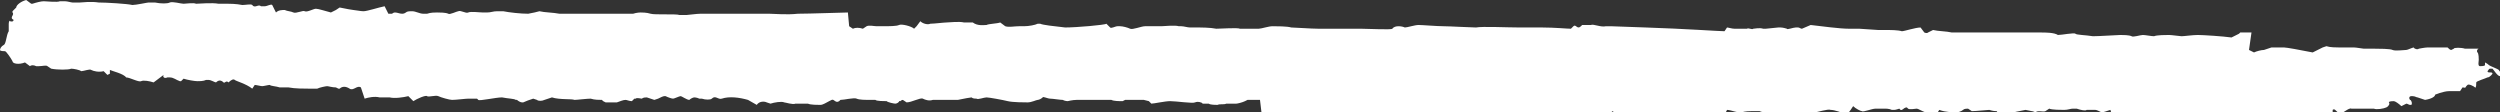 <?xml version="1.0" encoding="utf-8"?>
<!-- Generator: Adobe Illustrator 21.0.0, SVG Export Plug-In . SVG Version: 6.00 Build 0)  -->
<svg version="1.1" id="Layer_1" xmlns="http://www.w3.org/2000/svg" xmlns:xlink="http://www.w3.org/1999/xlink" x="0px" y="0px"
	 viewBox="0 0 200.2 9" style="enable-background:new 0 0 200.2 9;" xml:space="preserve">
<rect x="0" y="0" width="200.2" height="9" fill="#333333" stroke="none"/>
<style type="text/css">
	.st0{fill:#FFFFFF;}
</style>
<path class="st0" d="M18.8,6.4c-0.1-0.1-0.3,0-0.5,0.2l0,0c-0.2-0.2-0.3,0.1-0.4,0c-0.2-0.2-0.4-0.2-0.6,0c-0.1,0-0.4-0.2-0.6-0.2
	l-0.2,0c-0.2,0.1-0.5,0.1-0.7,0.1c-0.2,0-0.8-0.1-1.1-0.2l-0.2,0.2l-0.1,0c-0.3-0.1-0.5-0.3-0.8-0.3l-0.2,0c-0.2,0.1-0.4,0-0.3-0.2
	l-0.4,0.3l-0.4,0.3c-0.3-0.1-0.8-0.2-1-0.1c-0.2,0.1-0.9-0.3-1.2-0.3C9.9,5.9,9,5.7,8.8,5.6l0,0.3L8.6,6L8.3,5.7
	c-0.4,0.1-0.8,0-1-0.1C7.2,5.5,6.7,5.7,6.5,5.7C6.4,5.6,5.9,5.5,5.7,5.5C5.5,5.6,4.6,5.6,4.1,5.5L3.8,5.3C3.7,5.2,3.4,5.3,3.1,5.3
	l-0.2,0c-0.2-0.1-0.4-0.1-0.5,0l0,0L2,5C1.5,5.2,1,5.1,1,4.9C0.9,4.7,0.5,4.1,0.4,4.1S0,4.1,0,4c0-0.1,0.1-0.3,0.3-0.4
	s0.2-0.8,0.4-1.1L0.7,2l0-0.1c0-0.2,0.1-0.3,0.1-0.2c0.1,0,0.2,0.1,0.3-0.1l0,0C0.7,1.4,1.2,1.2,1,1l0-0.1l0.3-0.3
	c0-0.2,0.4-0.5,0.8-0.6l0.4,0.3l0.1,0c0.3-0.1,0.7-0.2,0.9-0.2c0.2,0,1.1,0.1,1.3,0l0.2,0l0.2,0c0.2,0,0.5,0.1,0.6,0.1
	c0.1,0,0.5,0,0.6,0c0.1,0,0.9-0.1,1.5,0c0.6,0,2.3,0.1,2.7,0.2c0.3,0,1.2-0.2,1.3-0.2l0.1,0l0.4,0c0.5,0.1,1,0.1,1.2,0
	c0.2-0.1,0.9,0.1,1.1,0.1c0.2,0,0.8-0.1,1,0c0.2,0,1.3-0.1,1.8,0l0.5,0c0.5,0,0.9,0,1.4,0.1c0.3,0,0.7-0.1,0.8,0
	c0.2,0.3,0.5-0.1,0.7,0.1c0,0,0.2,0,0.3,0c0.2,0,0.5-0.2,0.6-0.1L22.1,1c0.2-0.2,0.5-0.2,0.7-0.2C23,0.9,23.3,0.9,23.5,1
	s0.8-0.2,0.9-0.1c0.2,0.1,0.7-0.2,0.9-0.2c0.2,0,0.8,0.2,1.2,0.3l0.4-0.2l0.3-0.2c0.5,0.1,1,0.2,1.1,0.2s0.6,0.1,0.8,0.1
	c0.3,0,1.2-0.3,1.7-0.4l0.3,0.6c0,0,0.2,0,0.3,0c0.3-0.3,0.7,0.2,1.1-0.1c0.1-0.1,0.3-0.1,0.5-0.1c0.3,0,0.6,0.2,0.9,0.2l0.3,0
	c0.3-0.1,0.6-0.1,0.8-0.1c0.2,0,0.7,0,0.9,0.1c0.1,0.1,0.7-0.2,0.8-0.2c0.2-0.1,0.6,0.2,0.8,0.1c0.2-0.1,0.9,0,1.2,0l0.3,0
	c0.3,0,0.5-0.1,0.8-0.1l0.5,0c0.5,0.1,1.4,0.2,2,0.2l0.5-0.1l0.4-0.1c0.4,0.1,1.1,0.1,1.6,0.2l0.4,0l1.3,0l1.3,0l1.3,0
	c0.4,0,0.9,0,1.3,0l0.3,0c0.3-0.1,0.6-0.1,0.6-0.1c0.1,0,0.5,0,0.8,0.1c0.3,0.1,2.1,0,2.3,0.1c0.1,0,0.5,0,0.6,0s0.8-0.1,1.1-0.1
	l0.2,0l1,0l1,0l1,0l1,0l1,0l0.3,0c0.4,0,1.4,0.1,2.3,0c0.9,0,3.7-0.1,4-0.1L68,2.1l0.3,0.2c0.2-0.1,0.5-0.1,0.8,0l0.3-0.2
	c0.2-0.1,0.6,0,0.8,0l0.5,0c0.5,0,1.1,0,1.3-0.1s1,0.1,1.2,0.3l0.2-0.2l0.3-0.4c0.2,0.2,0.6,0.3,0.8,0.2c0.3,0,1.1-0.1,1.3-0.1
	c0.2,0,1-0.1,1.4,0l0.3,0l0.4,0C78.3,2.1,78.8,2,79,2c0.2-0.1,0.8-0.1,1.1-0.2l0.4,0.3c0.3,0.1,0.7,0,1.1,0l0.4,0
	c0.4,0,0.9-0.1,1.1-0.2l0.2,0l0,0c0.2,0.1,1.1,0.2,2,0.3c0.9,0,3.2-0.2,3.3-0.3l0.3,0.3c0.1,0.1,0.4-0.1,0.6-0.1l0.2,0
	c0.2,0,0.6,0.1,0.8,0.2c0.2,0.1,0.9-0.2,1.2-0.2c0.2,0,1,0,1.3,0c0.2,0,1.1-0.1,1.4,0l0.2,0c0.2,0,0.5,0.1,0.7,0.1l0.4,0
	c0.5,0,1.2,0,1.7,0.1c0.4,0,1.7-0.1,1.9,0l0.2,0l0.3,0c0.4,0,0.8,0,1,0s0.8-0.2,1.1-0.2c0.3,0,1.2,0,1.5,0.1c0.3,0,1.6,0.1,2.2,0.1
	s2.7,0,3.4,0c0.6,0,2.4,0.1,2.5,0c0.2-0.3,0.8-0.2,1-0.1c0.2,0,0.8-0.2,1.1-0.2c0.3,0,1.5,0.1,2,0.1c0.5,0,2.2,0.1,2.6,0.1
	c0.5-0.1,2.5,0,3.5,0l0.9,0l0.9,0c1,0,2,0.1,2.3,0.1l0.2-0.2c0.2-0.2,0.3,0.3,0.6,0l0.1-0.1c0.2,0,0.6,0,0.7,0
	c0.2-0.1,0.8,0.2,1.2,0.1l0.4,0l2.8,0.1c3.1,0.1,5.9,0.3,6.3,0.3l0.2-0.3l0,0c0.1,0,0.4,0.1,0.6,0.1c0.2,0,0.9,0,1,0
	c0.1-0.1,0.4,0.1,0.5,0c0.1,0,0.5-0.1,0.8,0l0.2,0l1-0.1l0.2,0c0.2,0,0.5,0.1,0.5,0.1c0,0.1,0.5-0.1,0.7-0.1l0.2,0
	c0.1,0,0.2,0.1,0.3,0.1l0.7-0.3c0.9,0.1,2.3,0.3,3.1,0.3l0.8,0l1.5,0.1l0.5,0c0.5,0,1.1,0,1.4,0.1c0.2,0,1.1-0.3,1.5-0.3l0.3,0.4
	c0,0,0.2,0.1,0.3,0l0.4-0.2c0.4,0.1,1.1,0.1,1.5,0.2l0.4,0c0.4,0,0.9,0,1.3,0l1.2,0l1.3,0l1.2,0l1.3,0l0.4,0c0.4,0,1.1,0,1.4,0.2
	c0.3,0,1.3-0.2,1.4-0.1s0.8,0.1,1.4,0.2c0.5,0,2-0.1,2.2-0.1s0.7,0,0.9,0.1c0.1,0.1,0.7-0.1,0.9-0.1c0.2,0,0.7,0.1,0.9,0.1
	c0.2-0.1,1-0.1,1.2-0.1c0.2,0,0.9,0.1,1,0.1c0.2,0,0.9-0.1,1.3-0.1c0.4,0,2,0.1,2.7,0.2l0.6-0.3l0.1-0.1c0.2,0,0.6,0,0.9,0L180.1,4
	l0.4,0.2c0.2-0.1,0.6-0.2,0.8-0.2l0.3-0.1l0.3-0.1c0.4,0,0.8,0,1,0c0.2,0,1.3,0.2,2.3,0.4l0.8-0.4l0.3-0.1c0.3,0.1,0.8,0.1,1,0.1
	c0.2,0,1,0,1.2,0c0.2,0,0.7,0.1,0.8,0.1s0.6,0,0.9,0c0.3,0,1.2,0,1.4,0.1s0.9,0,1.1,0c0.1,0,0.5-0.2,0.6-0.2c0,0.1,0.3,0.2,0.4,0.1
	c0,0,0.5-0.1,0.7-0.1l0.2,0c0.4,0,0.8,0,1.2,0l0.2,0c0.1,0.1,0.2,0.2,0.3,0.2l0.2-0.1c0-0.1,0.6-0.1,0.9,0l0.3,0l0.3,0
	c0.3,0,0.5,0,0.5,0c-0.1,0-0.2,0.2-0.1,0.3c0.1,0.1,0.1,0.5,0.1,0.6c0,0.1-0.1,0.5,0.1,0.5c0.1,0,0.4,0,0.4-0.1l0-0.2
	c0,0,0.2,0.1,0.3,0.2s0.7,0.3,0.8,0.4c0.1,0.1,0.3,0.5,0.1,0.5c-0.2,0-0.5-0.5-0.6-0.6l-0.2,0c-0.1,0-0.1,0.1-0.2,0.2l0,0
	c0,0.1,0.1,0.1,0.2,0.1s0.2,0,0.2,0.1c0,0-0.2,0.3-0.4,0.3c-0.2,0.1-0.9,0.3-0.9,0.4c0,0.1,0,0.5-0.1,0.4c-0.1-0.1-0.5-0.3-0.6-0.2
	l-0.1,0.1c-0.1,0.2-0.1,0.1-0.3,0.1L197,7.3c-0.2,0-0.6,0-0.9,0c-0.4,0-1.2,0.3-1.1,0.3c0,0.1-0.2,0.3-0.8,0.4l-0.6-0.2
	c-0.1,0-0.2-0.1-0.4-0.1l-0.1,0c-0.2,0-0.2,0.2-0.1,0.3c0.1,0,0.2,0.3,0.1,0.4l-0.1,0c-0.1,0-0.2-0.1-0.3-0.1l-0.4,0.2
	c-0.2-0.2-0.5-0.4-0.6-0.4s-0.4,0-0.4,0.1c0.1,0.1,0,0.3-0.2,0.4c-0.2,0.1-0.8,0.2-1,0.1c-0.1,0-0.6,0-0.8,0c-0.2,0-0.7,0-1,0
	c-0.2-0.1-0.7,0.4-0.9,0.4c-0.1,0-0.4-0.3-0.4-0.3s-0.1-0.1-0.2,0l0,0.1l0,0.5c-0.4-0.1-1-0.2-1.2-0.3l-0.3,0.2l-0.1-0.2
	c-0.4,0-0.9,0.1-1.1,0.2c-0.2,0.1-0.6-0.2-0.7-0.2l0,0l0,0.1c-0.1,0-0.3,0-0.6-0.1l-0.2,0l-0.3,0c-0.3,0.1-0.7,0.1-0.8,0.2
	c-0.1,0-0.7,0-0.9,0.1c-0.2,0-1.1,0.1-1.3,0c-0.3,0-1.1,0.2-1.3,0.2c-0.2,0-1-0.1-1.1,0s-0.6-0.1-0.7,0s-0.5-0.1-0.6,0
	c-0.1,0.1-0.3,0.2-0.4,0.1c-0.1-0.1-0.4-0.2-0.6-0.2c-0.1,0-0.7,0.1-0.9,0.1s-0.9,0.1-1.1,0c-0.2,0-0.7,0-0.8,0.1
	c-0.1,0-0.6,0.1-0.9,0.2c-0.2,0-0.9-0.3-1.1-0.3c-0.1,0-0.3,0.3-0.4,0.4l0,0L169,8.8c-0.3,0.1-0.6,0.2-0.7,0.2l0,0
	c-0.2-0.1-0.4-0.2-0.5-0.2l-0.2,0c-0.2,0-0.4,0-0.5,0c-0.1,0.1-0.5,0-0.8-0.1l-0.2,0l-0.1,0c-0.2,0-0.4,0.1-0.7,0.1
	c-0.2,0-1,0-1.2-0.1l-0.3,0.2c-0.2,0.1-0.6-0.1-0.8,0.1c0,0-0.2-0.1-0.3-0.1l-0.5-0.1c-0.5,0.1-1.1,0.2-1.2,0.3s-0.6-0.1-0.6,0
	c-0.1,0.1-0.5-0.1-0.5-0.2c-0.1,0-0.3,0-0.6-0.1c-0.2,0-1,0.1-1.4,0.1l-0.3-0.2l0,0c-0.1,0-0.3,0-0.4,0.1s-0.4,0.2-0.5,0.2
	c-0.2,0-0.9,0-1.4-0.2l-0.2,0.3c-0.1,0.1-0.4,0-0.5,0L154.2,9c-0.3-0.1-0.6-0.3-0.7-0.3c-0.1,0-0.6,0.1-0.7,0l-0.1-0.1
	c-0.3,0-0.4,0.4-0.6,0.1c0,0-0.3,0.1-0.4,0.1l-0.2,0c-0.2-0.1-0.5-0.1-0.5-0.1c-0.1,0-0.5,0-0.8,0c-0.3,0-1,0.3-1.1,0.2
	c-0.1,0-0.5-0.2-0.7-0.4l-0.2,0.3l-0.3,0.4c-0.4-0.2-1-0.4-1.3-0.4c-0.2-0.1-1.1,0.2-1.3,0.2c-0.2,0.1-0.7,0.1-0.9,0.1l-0.1-0.1
	l-0.2,0.1c-0.1-0.1-0.3-0.1-0.5,0l-0.1,0.1l0,0c-0.1,0-0.2,0-0.3-0.1c-0.1,0-0.5-0.2-0.5-0.1c-0.1,0.1-0.9,0.1-1.1,0
	c-0.2,0-0.5,0-0.7-0.1c-0.2,0-0.5,0-0.6,0s-0.6,0-0.8,0.1s-0.9-0.2-1.2-0.2l-0.2,0.4c0,0-0.1,0-0.2,0l-0.4-0.1
	c-0.5-0.1-1.1,0-1.3,0.1c-0.2,0.1-1.1-0.2-1.3-0.2l-0.2,0.1l-0.2,0c-0.2,0-0.6,0.1-0.8,0.1c-0.4,0.1-1-0.2-1.1-0.2l-0.1,0l-0.6,0.2
	c-0.7,0-1.5-0.2-1.7-0.2c-0.1,0.1-0.8,0.1-1.1-0.1l-0.2,0.4l-0.1,0.2c-0.3-0.1-0.6-0.2-0.7-0.3c-0.1-0.1-0.5,0.1-0.7,0.2
	c-0.1,0-0.5-0.2-0.6-0.2l-0.1,0l-0.3,0.2c-0.3-0.1-0.7-0.3-0.9-0.3c-0.2,0-0.8,0.1-0.9,0.2s-0.6-0.1-0.7,0c-0.1,0-0.3,0.1-0.4,0.2
	s-0.4,0-0.5,0l-0.2-0.1l-0.3-0.1c-0.4,0.1-0.9,0.2-1.2,0.2c-0.3,0.1-0.9-0.1-1-0.1s-0.6,0-0.8-0.1l-0.2,0l-0.1,0
	c-0.1,0.1-0.2,0.1-0.2,0c0-0.1-0.2-0.4-0.4-0.3c-0.2,0.1-0.7,0.3-0.8,0.4s-1,0.1-1.2,0c-0.2,0-0.7,0.2-0.9,0.2c-0.2,0-0.9,0-1-0.1
	c-0.2-0.1-1,0-1.5-0.1l-0.3,0.1l-0.2,0.1c-0.2-0.1-0.3-0.2-0.4-0.3c-0.2,0.1-0.8,0.2-1.2,0.3c-0.3,0.1-1.4,0-1.5-0.1
	c-0.1,0-0.7,0-0.9,0c-0.2,0-0.9,0.1-1.1,0.1s-0.8,0.1-0.9,0.2c-0.1,0-0.4-0.1-0.5-0.1l0,0c-0.2,0.1-0.4,0.1-0.6,0.2
	c-0.1-0.1-0.3-0.2-0.5-0.2l-0.2,0c-0.3,0-0.6,0.1-0.8,0.1c-0.2,0-0.6-0.1-0.6-0.1l-0.1,0.1l0,0c-0.1,0-0.4,0-0.6,0
	c-0.3,0-1.5,0-1.7-0.1L100.9,8l-0.2,0C100.5,8,100.2,8,100,8l-0.1,0l-0.2,0.1c-0.2,0.1-0.6,0.2-0.7,0.2c-0.1,0-0.7,0-0.8,0
	c-0.2,0.1-0.5,0-0.7,0.1c-0.1,0-0.6,0-0.7-0.1c-0.1,0-0.5,0-0.5,0c0-0.1-0.4-0.2-0.6-0.1c-0.2,0.1-1.5-0.1-2-0.1
	c-0.4,0-1.3,0.2-1.5,0.2L92,8.1L91.6,8c-0.5,0-1.1,0-1.3,0L90.1,8l-0.2,0.1c-0.3,0-0.7,0-0.9-0.1c-0.2,0-0.7,0-0.9,0L88,8l-0.1,0
	c-0.1,0-0.6,0-1,0L86.5,8l-0.3,0c-0.3,0-0.7,0.1-0.7,0.1s-0.2,0-0.4-0.1c-0.2,0-0.8-0.1-1-0.1c-0.2,0-0.6-0.2-0.6-0.1
	c-0.1,0.1-0.3,0.2-0.4,0.2c-0.1,0-0.5,0.2-0.8,0.2c-0.2,0-1.2,0-1.6-0.1S79.2,7.8,79,7.8c-0.2,0-0.7,0.2-0.8,0.1
	c-0.1,0-0.3,0-0.4-0.1c-0.1,0-0.6,0.1-1.1,0.2l-0.4,0l-0.3,0C75.7,8,75.3,8,75.1,8l-0.2,0l-0.2,0c-0.3,0.1-0.6,0-0.8-0.1
	c-0.2-0.1-0.9,0.3-1.3,0.3l-0.3-0.2c0,0-0.1,0-0.2,0.1L72,8.1c0,0.1-0.2,0.2-0.3,0.2c-0.1,0-0.6-0.1-0.7-0.2c-0.2,0-0.8,0-0.9-0.1
	c-0.2,0-0.5,0-0.6,0c-0.1,0-0.7,0-0.9-0.1c-0.2-0.1-1,0.1-1.3,0.1l-0.1,0.1c-0.3,0.2-0.4-0.2-0.6-0.1l-0.2,0.1
	c-0.2,0.1-0.5,0.3-0.7,0.3c-0.2,0-0.8,0-1-0.1c-0.2,0-0.8,0-1,0c-0.2,0.1-0.8-0.1-0.9-0.1c-0.2-0.1-0.8,0-1.1,0.1l-0.3-0.1
	c-0.2-0.1-0.6-0.1-0.8,0.2L59.9,8c-0.7-0.2-1.5-0.3-2.1-0.1c-0.3,0.1-0.5-0.3-0.8,0c-0.1,0.1-0.5,0.1-0.8,0l-0.2,0
	c-0.2-0.1-0.4-0.1-0.4-0.1c-0.1,0-0.3,0.1-0.4,0.2C55,8,54.6,7.7,54.5,7.7c-0.1,0-0.5,0.2-0.6,0.2c-0.1,0-0.4-0.1-0.6-0.2l-0.1,0
	c-0.1,0-0.3,0.1-0.5,0.2l-0.3,0.1c-0.3-0.1-0.6-0.2-0.6-0.2c-0.1,0-0.3,0-0.4,0.1c-0.1,0-0.4-0.1-0.5,0l-0.1,0
	c-0.1,0.1-0.2,0.2-0.2,0.2c-0.2,0-0.4-0.1-0.5-0.1c-0.2,0-0.4,0.1-0.7,0.2l-0.2,0c-0.2,0-0.5,0-0.7,0l-0.2-0.1l-0.1-0.1
	c-0.2,0-0.6,0-0.9-0.1c-0.3,0-1.1,0.1-1.3,0.1c-0.2-0.1-1.2,0-1.8-0.2l-0.6,0.2c-0.2,0.1-0.5,0.1-0.6,0l-0.3-0.1
	c-0.3,0.1-0.6,0.2-0.8,0.3l-0.1,0c-0.1,0-0.3-0.1-0.4-0.2l-0.1,0c-0.1-0.1-0.6-0.1-1.1-0.2c-0.5,0-1.8,0.3-1.9,0.2
	c-0.1-0.1-0.1-0.1-0.1-0.1s-0.4,0-0.7,0c-0.2,0-1,0.1-1.3,0.1c-0.2,0-0.9-0.2-1.1-0.3c-0.2-0.1-0.8,0.1-0.9,0
	c-0.1-0.1-0.8,0.2-1.1,0.4l-0.3-0.3l-0.1-0.1c-0.4,0.1-1.1,0.2-1.5,0.1l-0.4,0l-0.4,0c-0.4-0.1-0.9,0-1.2,0.1L28.9,7
	c-0.3-0.2-0.6,0.3-0.9,0.1c-0.3-0.2-0.6-0.2-0.8,0l-0.1,0l-0.2-0.1c-0.3,0-0.6-0.1-0.7-0.1c-0.1,0-0.6,0.1-0.8,0.2l-0.2,0l-0.4,0
	c-0.4,0-1.2,0-1.7-0.1l-0.4,0l-0.3,0c-0.3-0.1-0.7-0.1-0.8-0.2c-0.1,0-0.5,0.1-0.6,0.1c-0.1,0-0.5-0.1-0.6-0.1l0,0l-0.2,0.3
	C19.7,6.7,18.9,6.5,18.8,6.4"/>
</svg>
